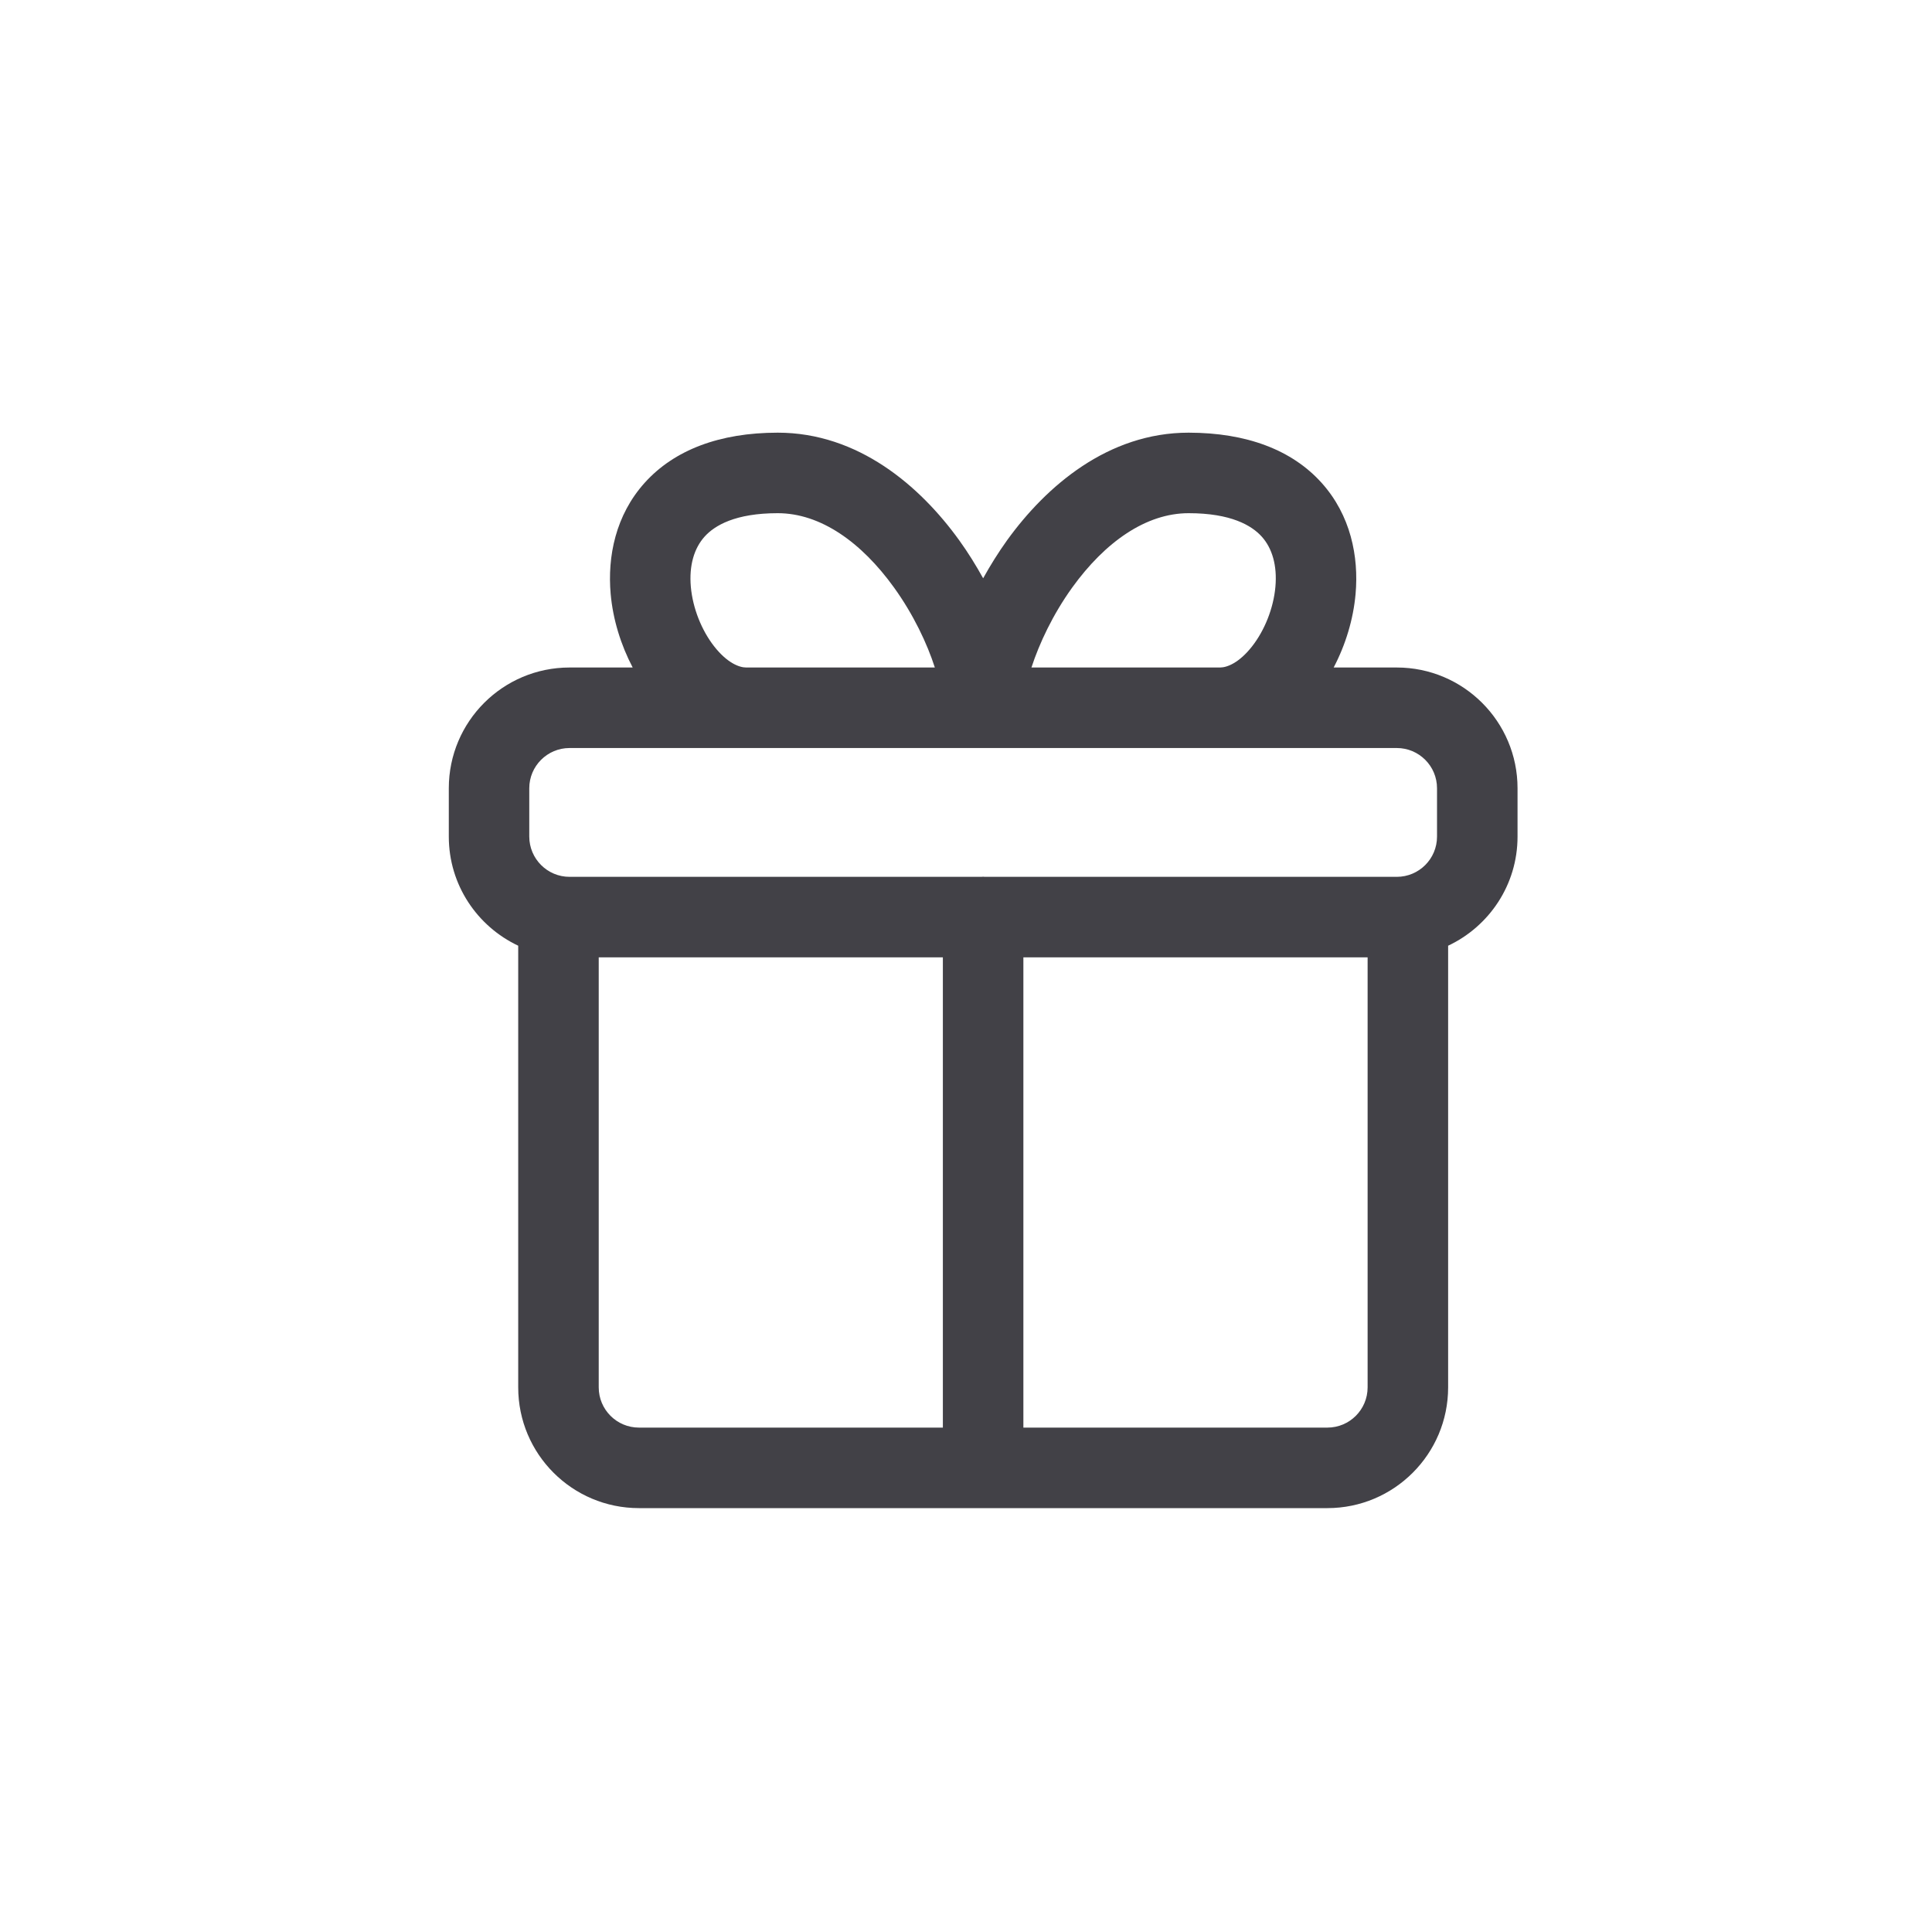 <svg width="40" height="40" viewBox="0 0 40 40" fill="none" xmlns="http://www.w3.org/2000/svg">
<path d="M28.315 19.821H21.188V29.557H27.482C27.942 29.557 28.315 29.184 28.315 28.724V19.821ZM24.609 10.625C23.723 10.625 22.877 11.225 22.2 12.163C21.796 12.724 21.517 13.323 21.355 13.82H25.26C25.407 13.82 25.657 13.722 25.924 13.381C26.182 13.051 26.366 12.595 26.406 12.149C26.445 11.706 26.339 11.35 26.123 11.11C25.914 10.878 25.485 10.625 24.609 10.625ZM16.102 10.625C15.225 10.625 14.797 10.878 14.588 11.11C14.372 11.35 14.264 11.706 14.303 12.149C14.343 12.595 14.527 13.051 14.785 13.381C15.052 13.722 15.302 13.82 15.449 13.82H19.355C19.194 13.322 18.913 12.724 18.509 12.163C17.833 11.225 16.988 10.625 16.102 10.625ZM12.396 28.724C12.396 29.184 12.769 29.557 13.229 29.557H19.521V19.821H12.396V28.724ZM29.752 16.32C29.752 15.86 29.379 15.487 28.919 15.487H11.792C11.332 15.487 10.958 15.86 10.958 16.32V17.321C10.959 17.781 11.332 18.154 11.792 18.154H20.32C20.332 18.154 20.343 18.151 20.355 18.151C20.366 18.151 20.378 18.154 20.389 18.154H28.919C29.379 18.154 29.752 17.781 29.752 17.321V16.32ZM31.419 17.321C31.419 18.321 30.83 19.18 29.982 19.58V28.724C29.982 30.104 28.862 31.224 27.482 31.224H13.229C11.848 31.224 10.729 30.105 10.729 28.724V19.58C9.881 19.18 9.292 18.321 9.292 17.321V16.32C9.292 14.939 10.411 13.82 11.792 13.82H13.099C12.854 13.353 12.69 12.826 12.643 12.295C12.575 11.523 12.744 10.665 13.349 9.994C13.962 9.314 14.902 8.958 16.102 8.958C17.768 8.958 19.049 10.061 19.861 11.188C20.042 11.439 20.206 11.704 20.355 11.973C20.504 11.704 20.669 11.439 20.849 11.188C21.662 10.061 22.943 8.958 24.609 8.958C25.808 8.959 26.747 9.314 27.36 9.994C27.965 10.665 28.134 11.523 28.066 12.295C28.019 12.826 27.857 13.353 27.612 13.82H28.919C30.299 13.82 31.419 14.94 31.419 16.32V17.321Z" fill="#424147"/>
</svg>
